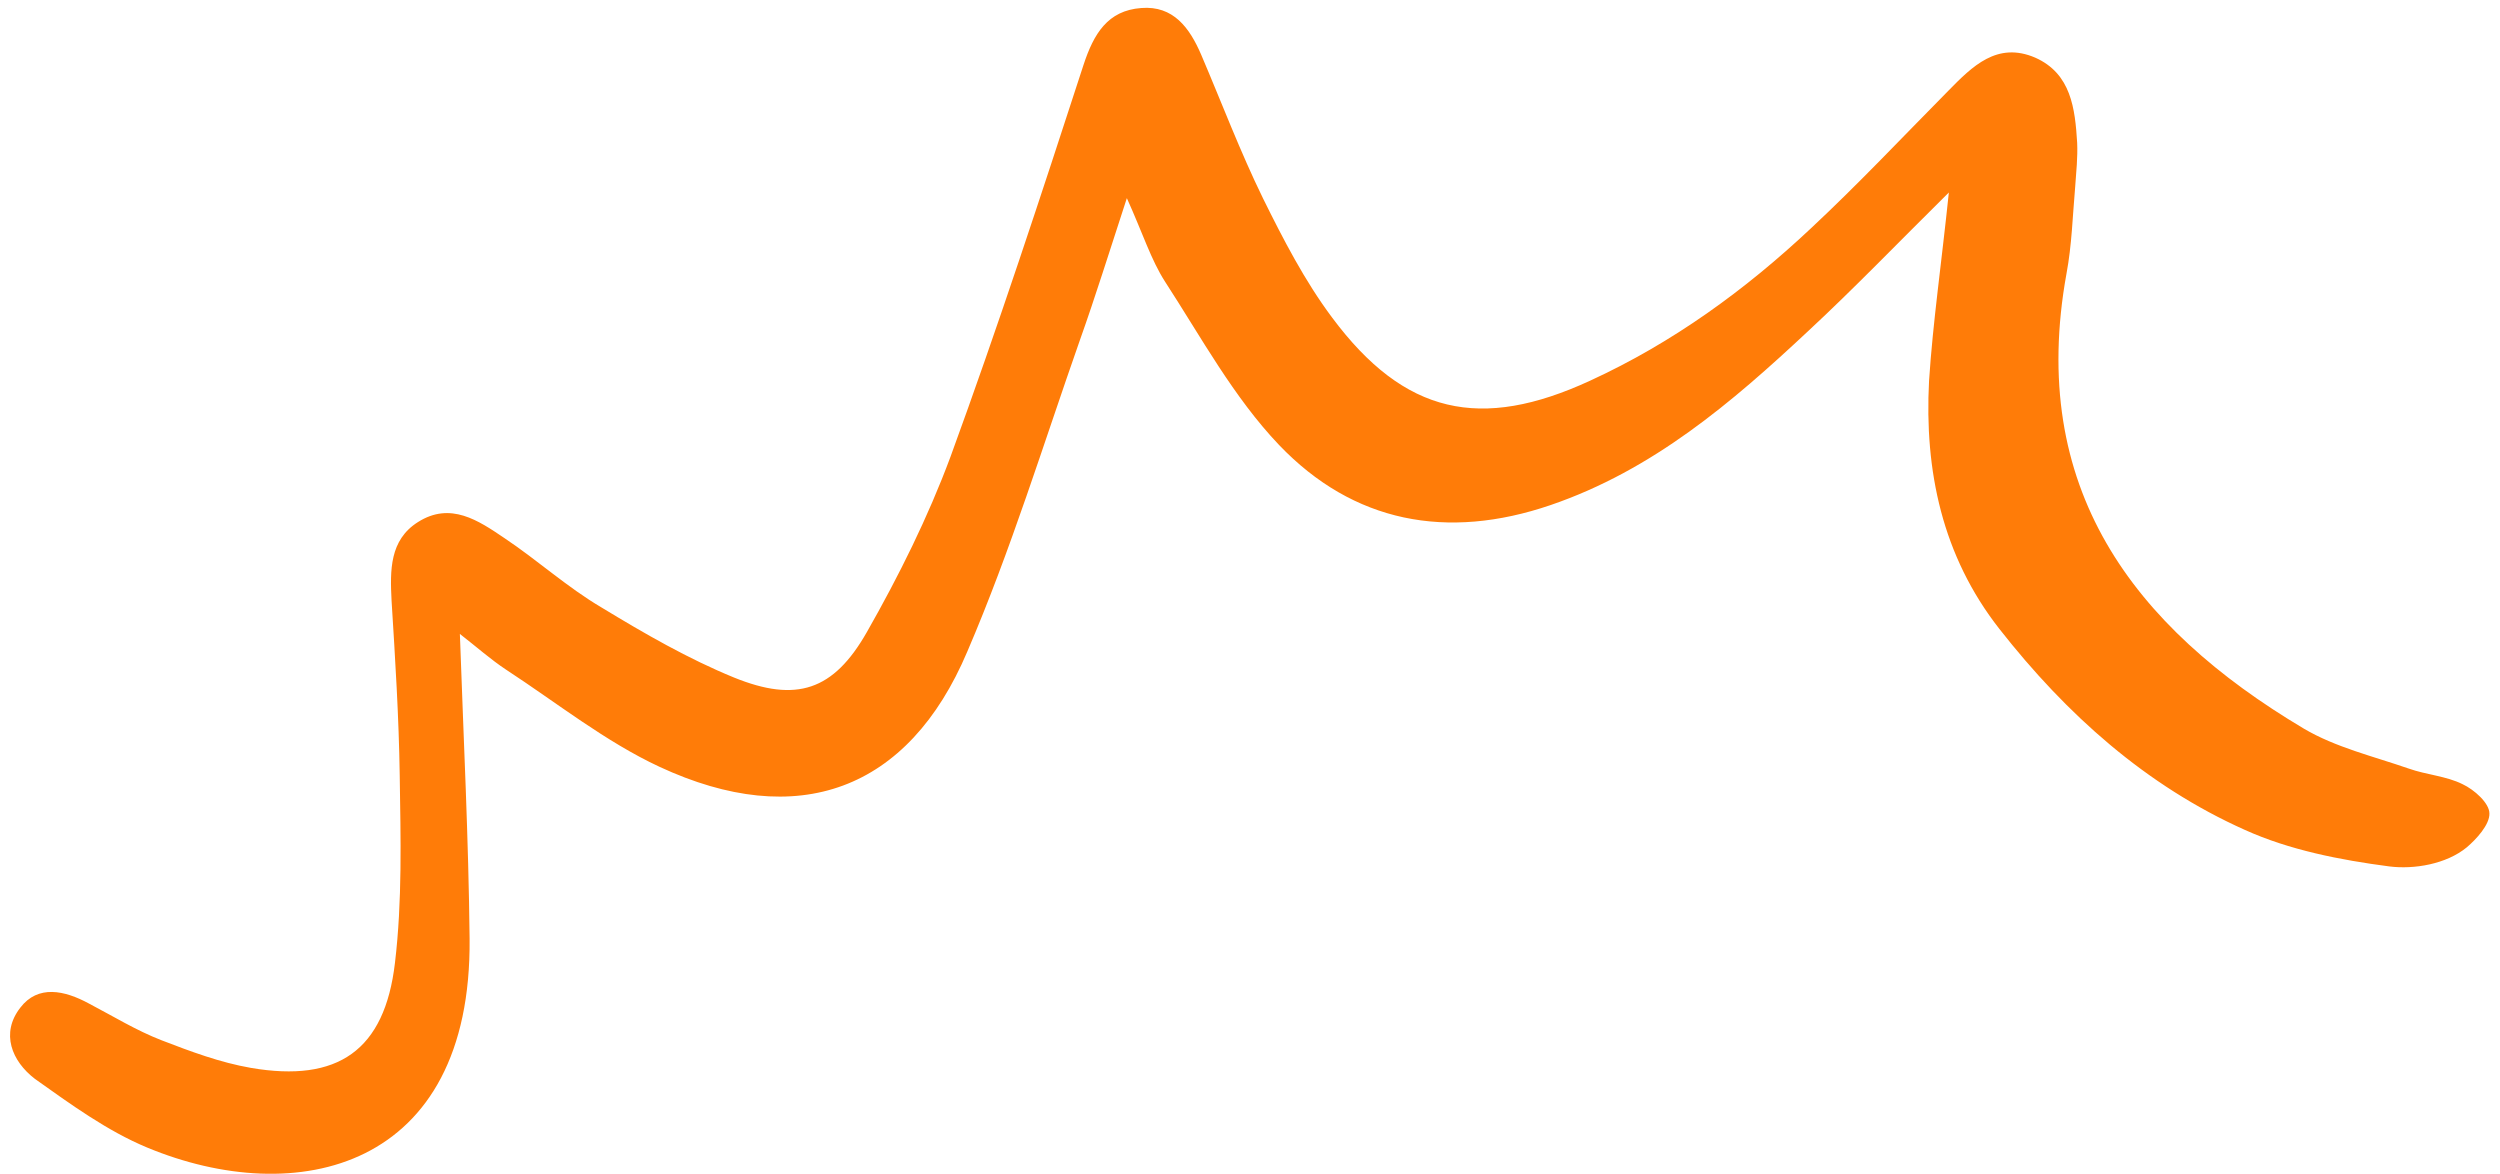 <?xml version="1.0" encoding="UTF-8"?> <svg xmlns="http://www.w3.org/2000/svg" width="198" height="93" viewBox="0 0 198 93" fill="none"><path d="M154.349 15.245C150.224 19.327 146.817 22.871 143.224 26.206C137.154 31.888 130.907 37.228 122.807 40.002C114.587 42.809 107.175 41.387 101.3 35.24C97.699 31.46 95.133 26.712 92.269 22.303C91.159 20.573 90.517 18.502 89.247 15.693C87.825 20.043 86.76 23.477 85.554 26.863C82.641 35.15 80.064 43.562 76.611 51.604C71.935 62.649 63.165 65.819 52.224 60.727C47.936 58.727 44.094 55.658 40.068 53.028C38.861 52.229 37.784 51.267 36.422 50.208C36.714 58.542 37.11 66.459 37.192 74.331C37.369 92.703 23.443 95.787 11.646 90.882C8.491 89.57 5.595 87.456 2.772 85.452C0.929 84.047 0.033 81.829 1.606 79.811C3.01 77.969 5.12 78.438 7.038 79.477C8.945 80.476 10.803 81.617 12.777 82.383C15.086 83.274 17.436 84.154 19.879 84.578C26.751 85.756 30.468 83.207 31.281 76.26C31.866 71.358 31.731 66.347 31.658 61.406C31.591 56.809 31.301 52.184 31.011 47.56C30.89 45.177 30.849 42.772 33.099 41.35C35.679 39.709 37.898 41.229 39.953 42.619C42.58 44.374 44.92 46.508 47.636 48.109C51.036 50.175 54.506 52.178 58.14 53.663C63.075 55.663 66.01 54.703 68.651 50.07C71.174 45.642 73.501 40.963 75.28 36.173C79.039 25.891 82.432 15.535 85.815 5.139C86.623 2.679 87.724 0.831 90.389 0.635C92.922 0.431 94.215 2.198 95.13 4.325C96.751 8.118 98.231 12.035 100.042 15.734C101.643 18.972 103.346 22.268 105.497 25.143C111.225 32.839 117.271 34.153 125.947 30.146C132.476 27.145 138.217 22.976 143.421 18.087C147.182 14.577 150.707 10.829 154.305 7.191C156.203 5.258 158.171 3.265 161.194 4.568C164.035 5.834 164.345 8.598 164.512 11.314C164.561 12.466 164.439 13.62 164.357 14.763C164.154 17.061 164.092 19.407 163.665 21.678C160.604 38.588 168.865 49.618 182.464 57.707C184.975 59.191 187.969 59.899 190.775 60.872C192.158 61.364 193.736 61.459 195.03 62.105C195.968 62.544 197.158 63.605 197.162 64.424C197.187 65.323 196.115 66.473 195.377 67.102C193.752 68.443 191.192 68.87 189.227 68.62C185.338 68.109 181.332 67.328 177.798 65.73C169.957 62.223 163.656 56.578 158.347 49.805C153.823 44.029 152.406 37.291 152.781 30.159C153.087 25.505 153.758 20.925 154.349 15.245Z" fill="#FF7C08"></path></svg> 
